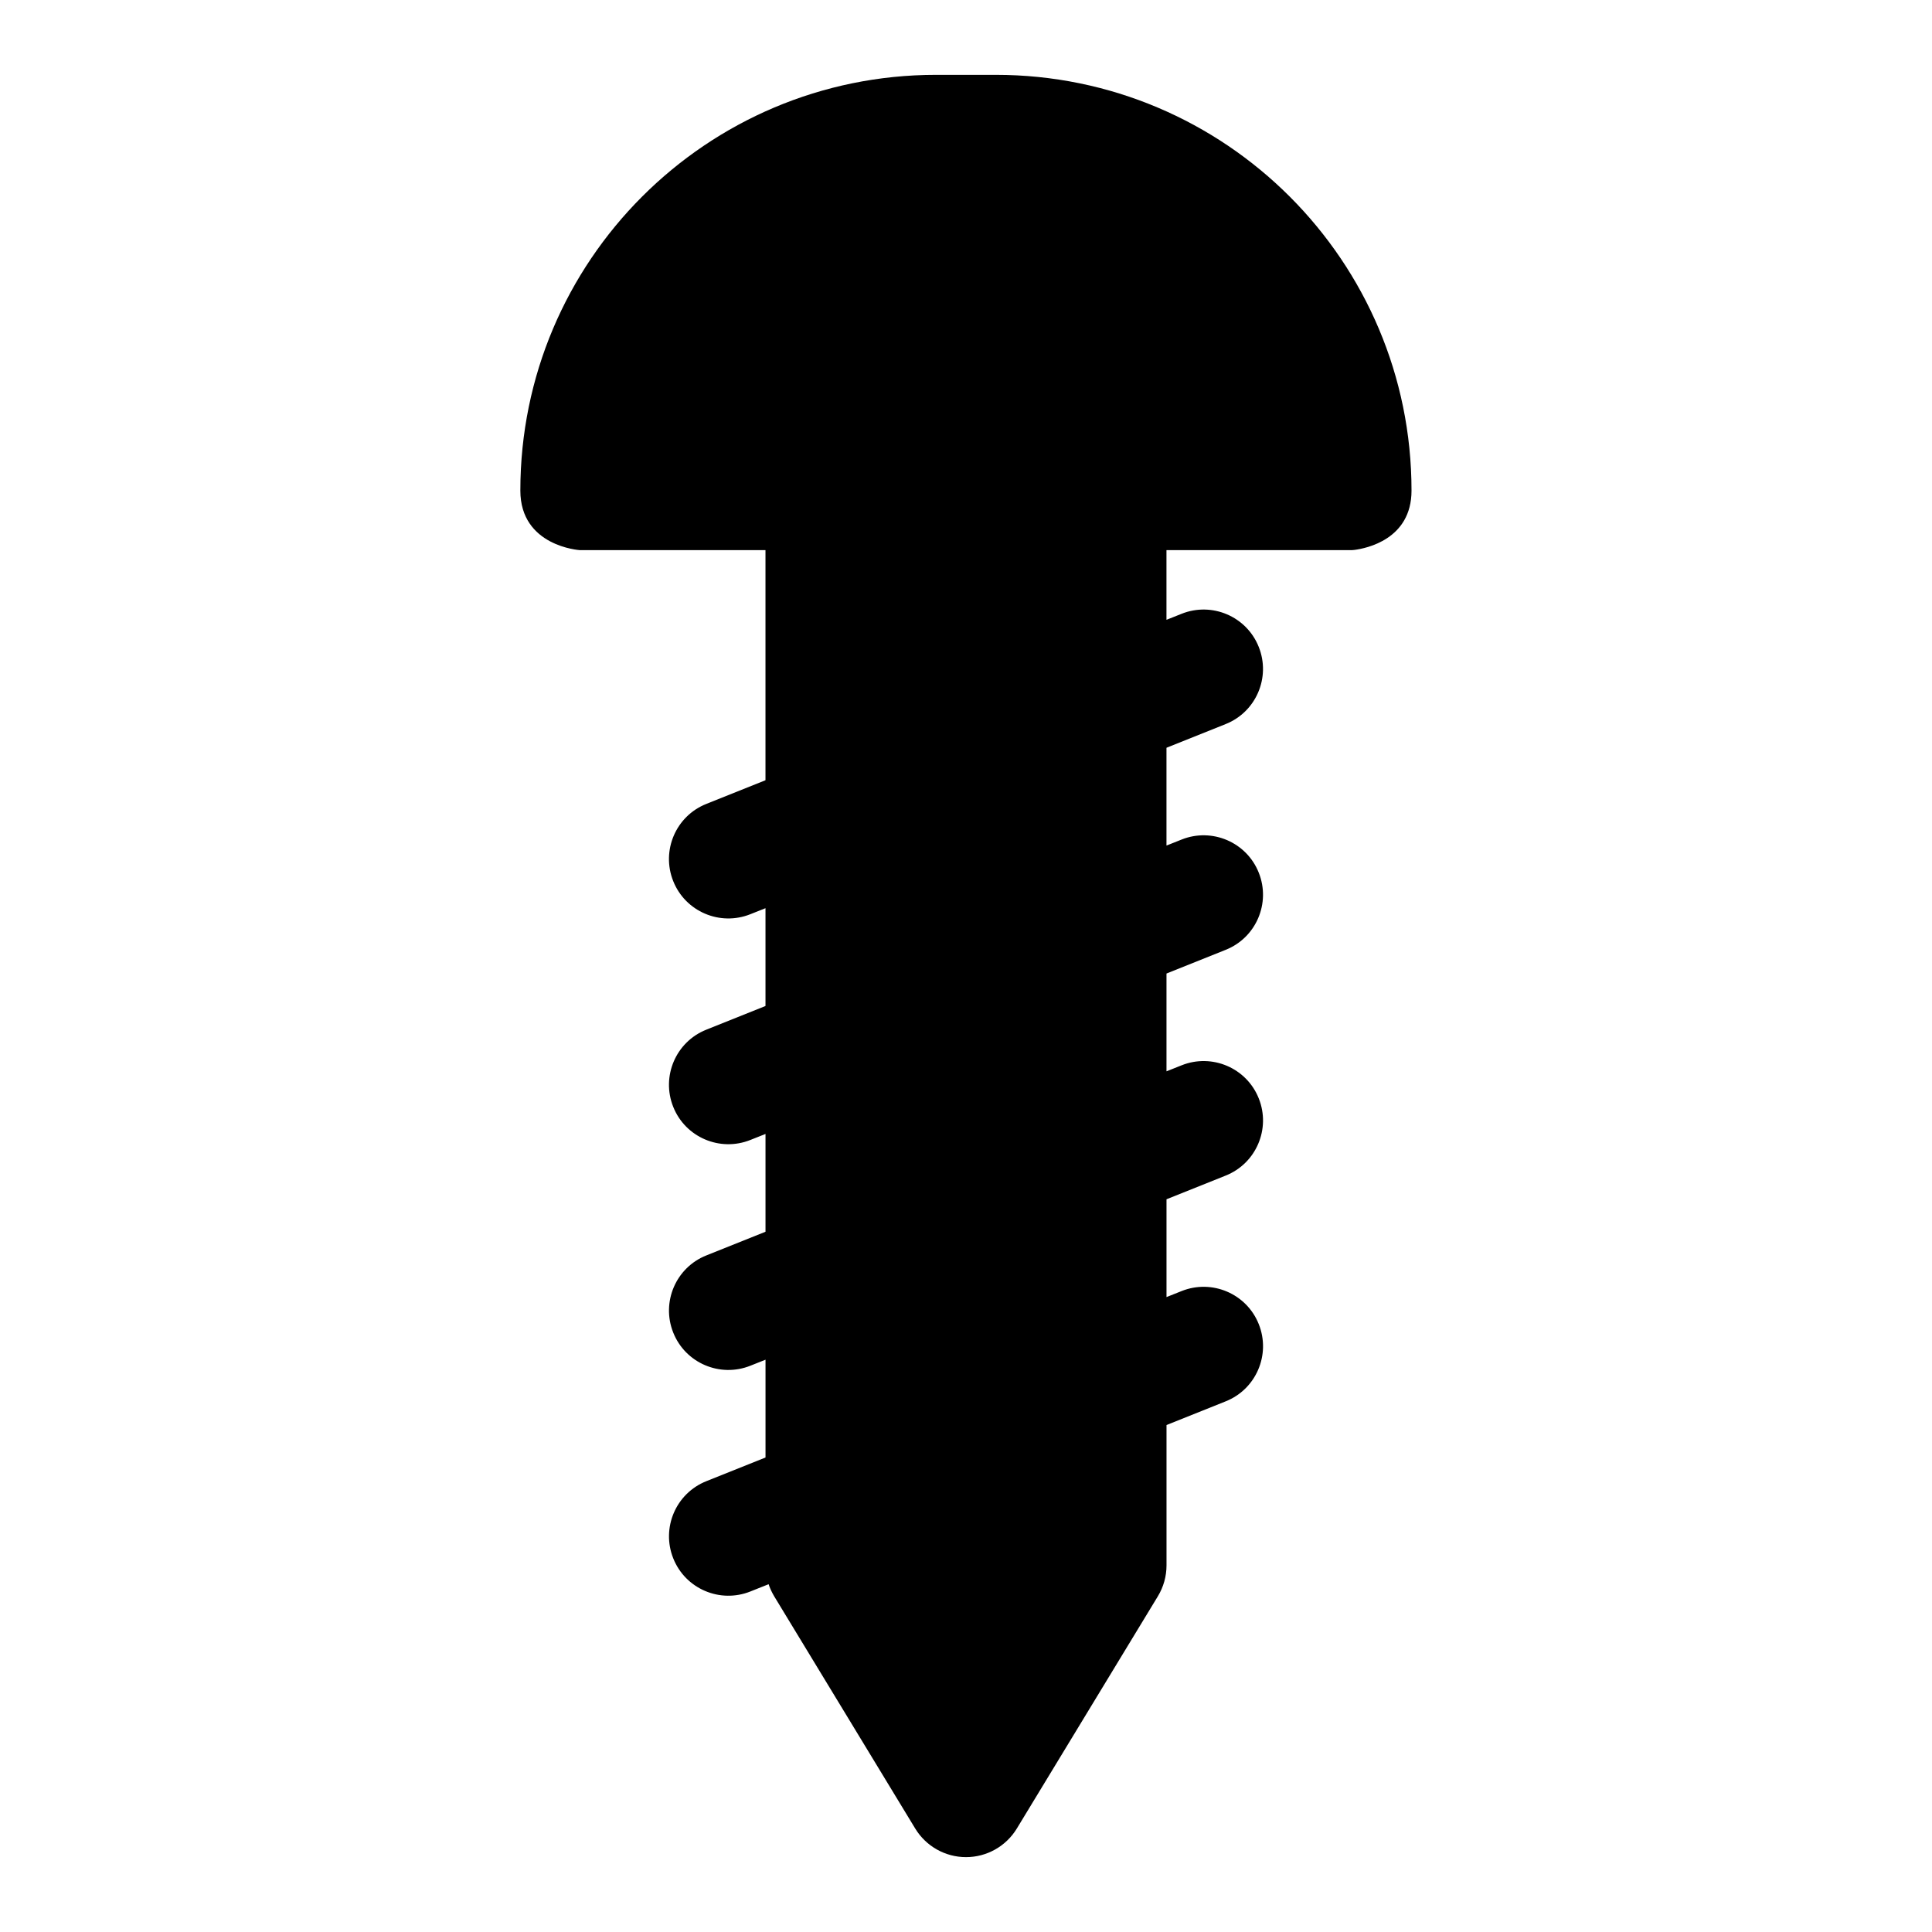 <?xml version="1.0" encoding="UTF-8"?>
<!-- Uploaded to: SVG Find, www.svgfind.com, Generator: SVG Find Mixer Tools -->
<svg fill="#000000" width="800px" height="800px" version="1.1" viewBox="144 144 512 512" xmlns="http://www.w3.org/2000/svg">
 <path d="m346.86 289.79v60.977l-15.68 6.281c-8.078 3.211-11.996 12.391-8.77 20.453 3.211 8.078 12.391 11.996 20.453 8.77l4-1.59v25.914l-15.68 6.281c-8.078 3.211-11.996 12.391-8.77 20.453 3.211 8.078 12.391 11.996 20.453 8.77l4-1.59v25.914l-15.68 6.281c-8.078 3.211-11.996 12.391-8.77 20.453 3.211 8.078 12.391 11.996 20.453 8.77l4-1.59v25.914l-15.68 6.281c-8.078 3.211-11.996 12.391-8.77 20.453 3.211 8.078 12.391 11.996 20.453 8.77l4.816-1.922c0.363 1.102 0.867 2.172 1.465 3.18l37.391 61.574c2.867 4.707 7.965 7.574 13.461 7.574 5.496 0 10.598-2.867 13.461-7.574l37.391-61.574c1.496-2.473 2.281-5.289 2.281-8.172v-37.188l15.68-6.281c8.078-3.211 11.996-12.391 8.77-20.453-3.211-8.078-12.391-11.996-20.453-8.77l-4 1.59v-25.914l15.68-6.281c8.078-3.211 11.996-12.391 8.77-20.453-3.211-8.078-12.391-11.996-20.453-8.77l-4 1.59v-25.914l15.68-6.281c8.078-3.211 11.996-12.391 8.77-20.453-3.211-8.078-12.391-11.996-20.453-8.77l-4 1.59v-25.914l15.68-6.281c8.078-3.211 11.996-12.391 8.77-20.453-3.211-8.078-12.391-11.996-20.453-8.77l-4 1.59v-18.469h49.199l0.676-0.062c3.008-0.395 15.066-2.754 15.066-15.711 0-60.852-49.324-110.18-110.18-110.18h-15.809c-60.852 0-110.18 49.324-110.18 110.18 0 14.801 15.742 15.777 15.742 15.777z" fill-rule="evenodd"/>
</svg>